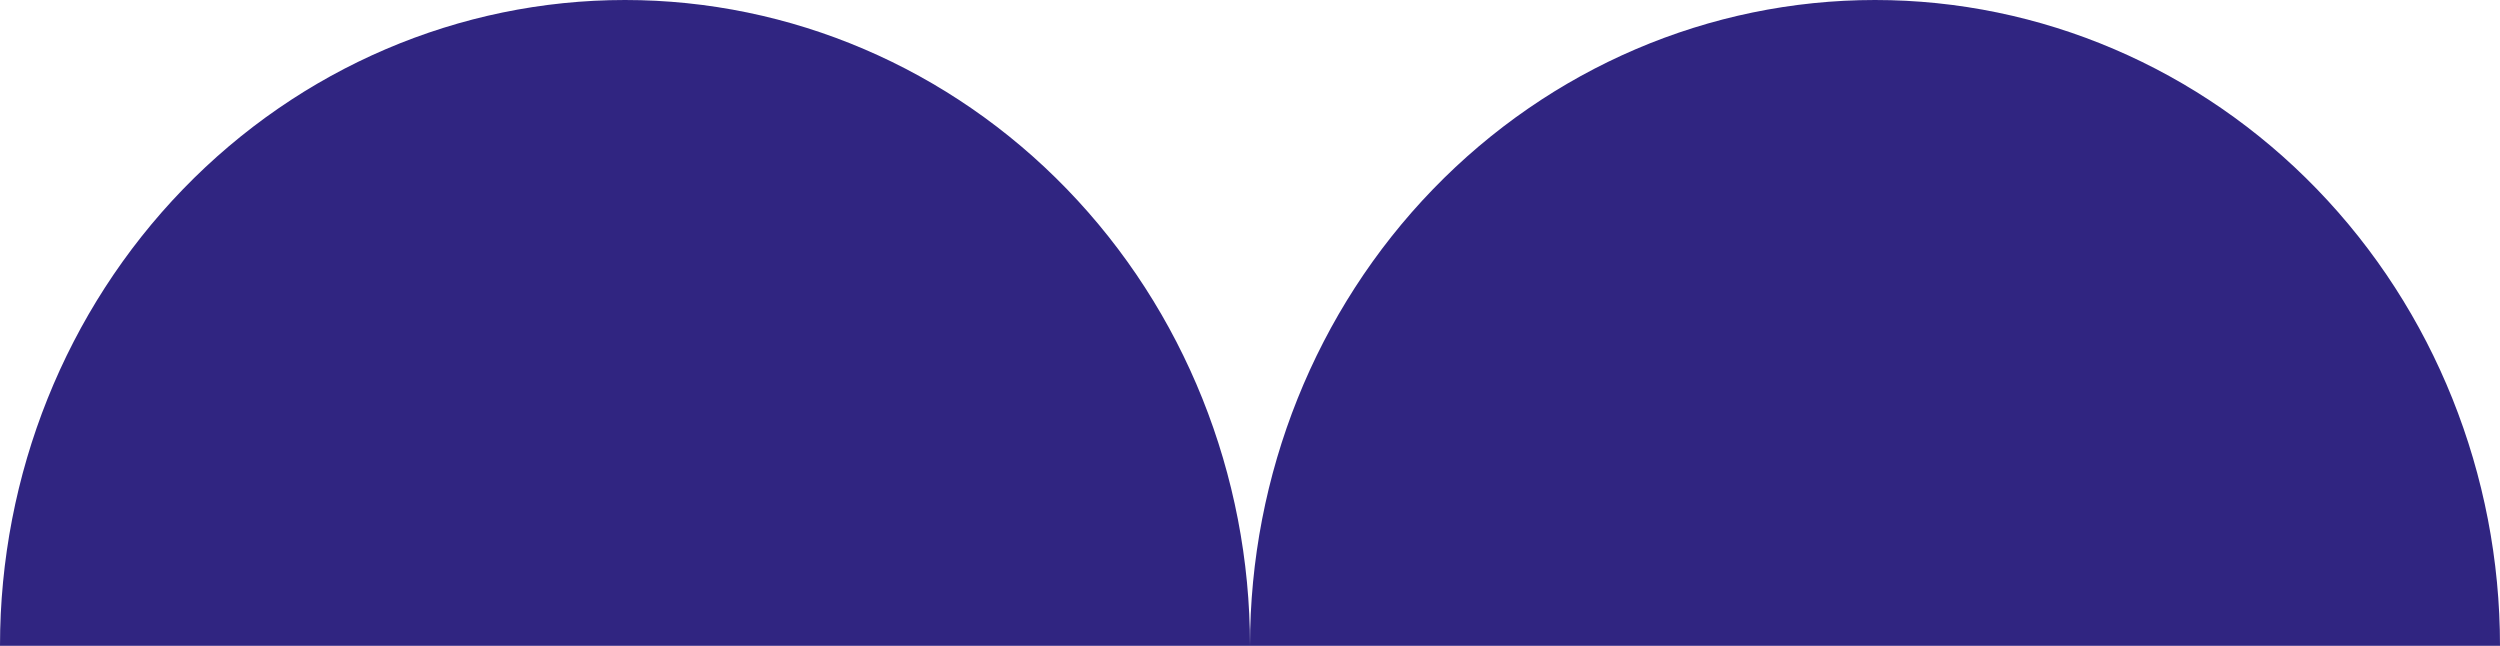 <?xml version="1.0" encoding="UTF-8"?> <svg xmlns="http://www.w3.org/2000/svg" width="600" height="155" viewBox="0 0 600 155" fill="none"><path d="M300 155C300 113.891 284.196 74.467 256.066 45.398C227.936 16.33 189.782 3.10361e-06 150 0C110.218 -3.10361e-06 72.064 16.33 43.934 45.398C15.803 74.467 6.00699e-06 113.891 0 155L150 155H300Z" fill="#302581"></path><path d="M600 155C600 113.891 584.196 74.467 556.066 45.398C527.936 16.33 489.782 3.10361e-06 450 0C410.218 -3.10361e-06 372.064 16.33 343.934 45.398C315.804 74.467 300 113.891 300 155L450 155H600Z" fill="#302581"></path></svg> 